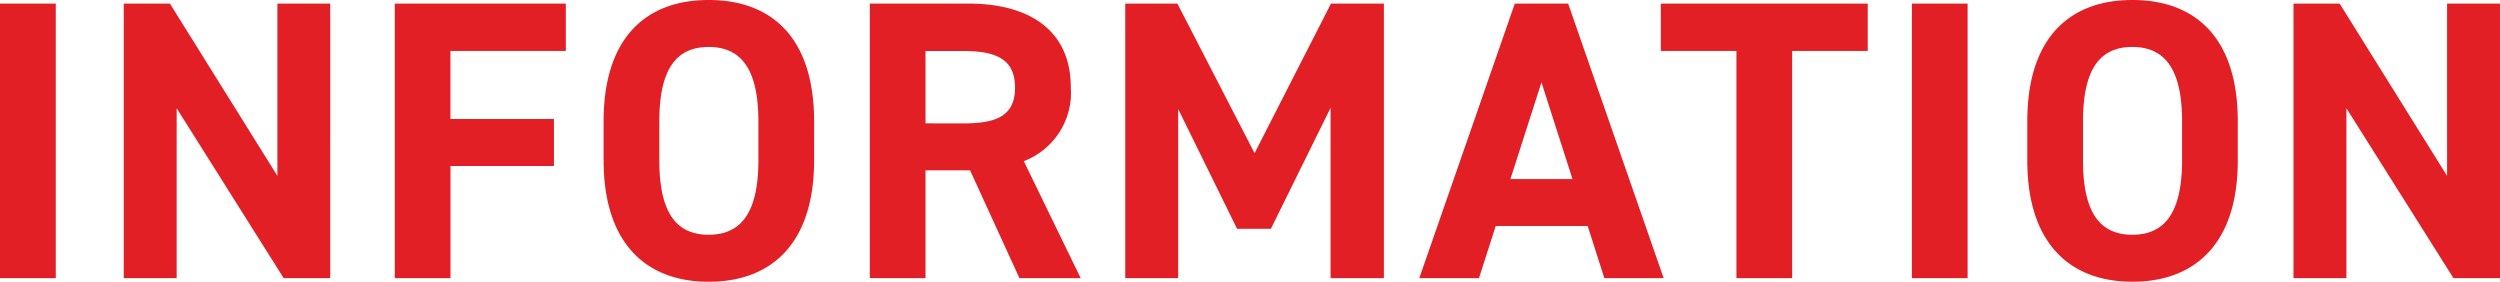 <svg xmlns="http://www.w3.org/2000/svg" width="138.226" height="15.576" viewBox="0 0 138.226 15.576" preserveAspectRatio="none"><path data-name="パス 122868" d="M3.084.198H0v15.18h3.084zm12.254 0v9.526L9.394.198H6.842v15.18h2.926V5.984l5.916 9.394h2.574V.198zm6.49 0v15.18h3.08v-6.2h5.72v-2.6h-5.724V2.816h6.38V.198zm23.184 8.668V6.71c0-4.686-2.4-6.71-5.83-6.71-3.41 0-5.808 2.024-5.808 6.71v2.156c0 4.642 2.398 6.712 5.81 6.712 3.43 0 5.828-2.07 5.828-6.712zM36.454 6.71c0-2.9.946-4.114 2.728-4.114s2.75 1.21 2.75 4.114v2.156c0 2.9-.968 4.114-2.75 4.114s-2.728-1.21-2.728-4.114zm23.298 8.668L56.606 8.91a4.05 4.05 0 002.6-4.07c0-3.08-2.178-4.642-5.676-4.642h-5.438v15.18h3.08V9.416h2.464l2.728 5.962zm-8.58-8.558v-4h2.068c1.826 0 2.882.44 2.882 2.024s-1.056 1.98-2.882 1.98zM65.098.198h-2.882v15.18h2.926v-9.35l3.256 6.622h1.87l3.3-6.688v9.416h2.948V.198H73.59L69.366 8.47zm16.676 15.18l.924-2.882h5.086l.92 2.882h3.28L86.704.198h-2.95l-5.28 15.18zm3.454-10.824L86.944 9.9h-3.432zm6.6-4.356v2.618h4.18v12.562h3.08V2.816h4.18V.198zm16.962 0h-3.08v15.18h3.08zm14.938 8.668V6.71c0-4.686-2.4-6.71-5.83-6.71-3.41 0-5.808 2.024-5.808 6.71v2.156c0 4.642 2.4 6.71 5.808 6.71 3.432.002 5.83-2.068 5.83-6.71zM115.17 6.71c0-2.9.946-4.114 2.728-4.114s2.75 1.21 2.75 4.114v2.156c0 2.9-.968 4.114-2.75 4.114s-2.728-1.21-2.728-4.114zM135.3.198v9.526L129.36.198h-2.552v15.18h2.926V5.984l5.918 9.394h2.574V.198z" fill="#e31f26"/></svg>